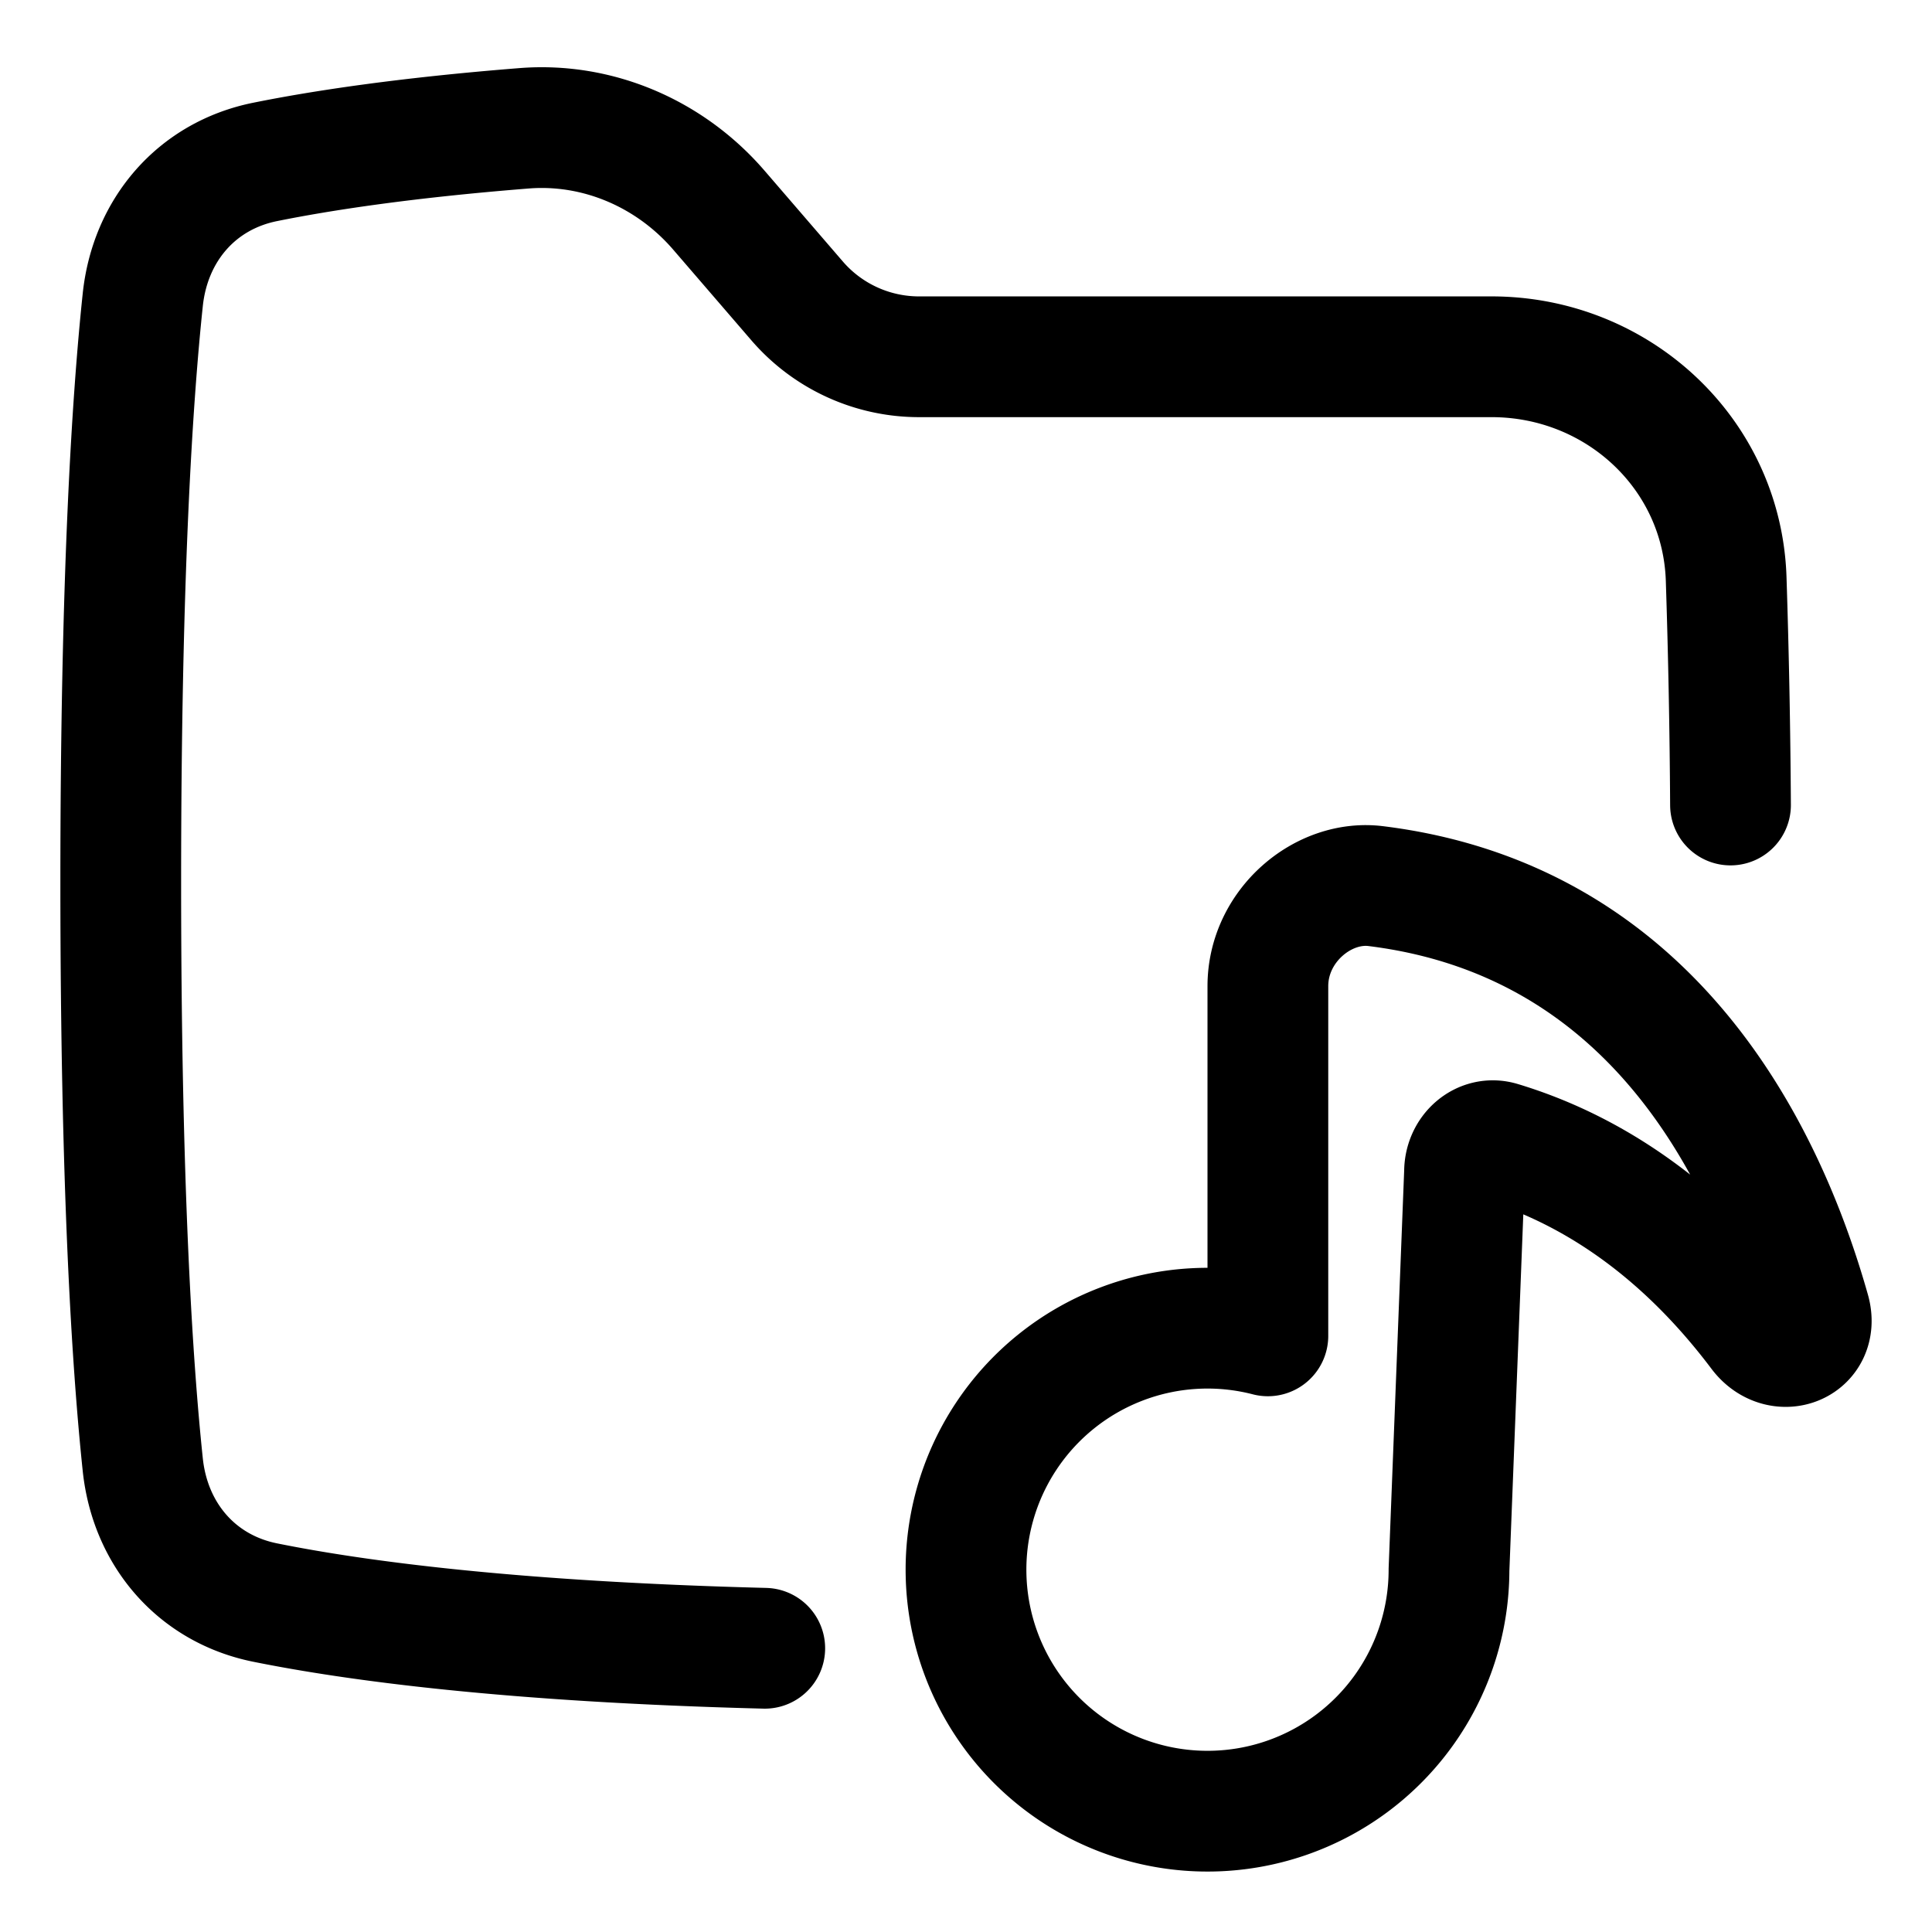 <svg xmlns="http://www.w3.org/2000/svg" fill="none" viewBox="0 0 48 48" id="Play-List-Folder--Streamline-Plump">
  <desc>
    Play List Folder Streamline Icon: https://streamlinehq.com
  </desc>
  <g id="play-list-folder--player-television-movies-slider-media-tv-players-video">
    <path id="Subtract" stroke="#000000" stroke-linecap="round" stroke-linejoin="round" d="M42.994 20a211.42 211.42 0 0 0 -0.108 -5.62c-0.104 -3.12 -2.705 -5.516 -5.828 -5.516H22.833a4 4 0 0 1 -3.03 -1.389L17.86 5.221c-1.208 -1.401 -3 -2.18 -4.844 -2.033 -2.936 0.233 -5.012 0.549 -6.429 0.835 -1.705 0.344 -2.858 1.695 -3.04 3.426C3.287 9.908 3 14.344 3 21.919c0 7.575 0.288 12.011 0.547 14.47 0.182 1.73 1.335 3.082 3.04 3.426 2.236 0.452 6.11 0.976 12.413 1.136" stroke-width="3"></path>
    <path id="Union" stroke="#000000" stroke-linecap="round" stroke-linejoin="round" d="M31.5 24.501c0 -1.5 1.37 -2.647 2.678 -2.486 6.876 0.85 9.67 6.61 10.786 10.557 0.235 0.83 -0.735 1.21 -1.245 0.533 -2.123 -2.818 -4.468 -4.141 -6.441 -4.736 -0.457 -0.138 -0.892 0.242 -0.892 0.746L36 39a6 6 0 1 1 -4.5 -5.811v-8.688Z" stroke-width="3"></path>
  </g>
</svg>